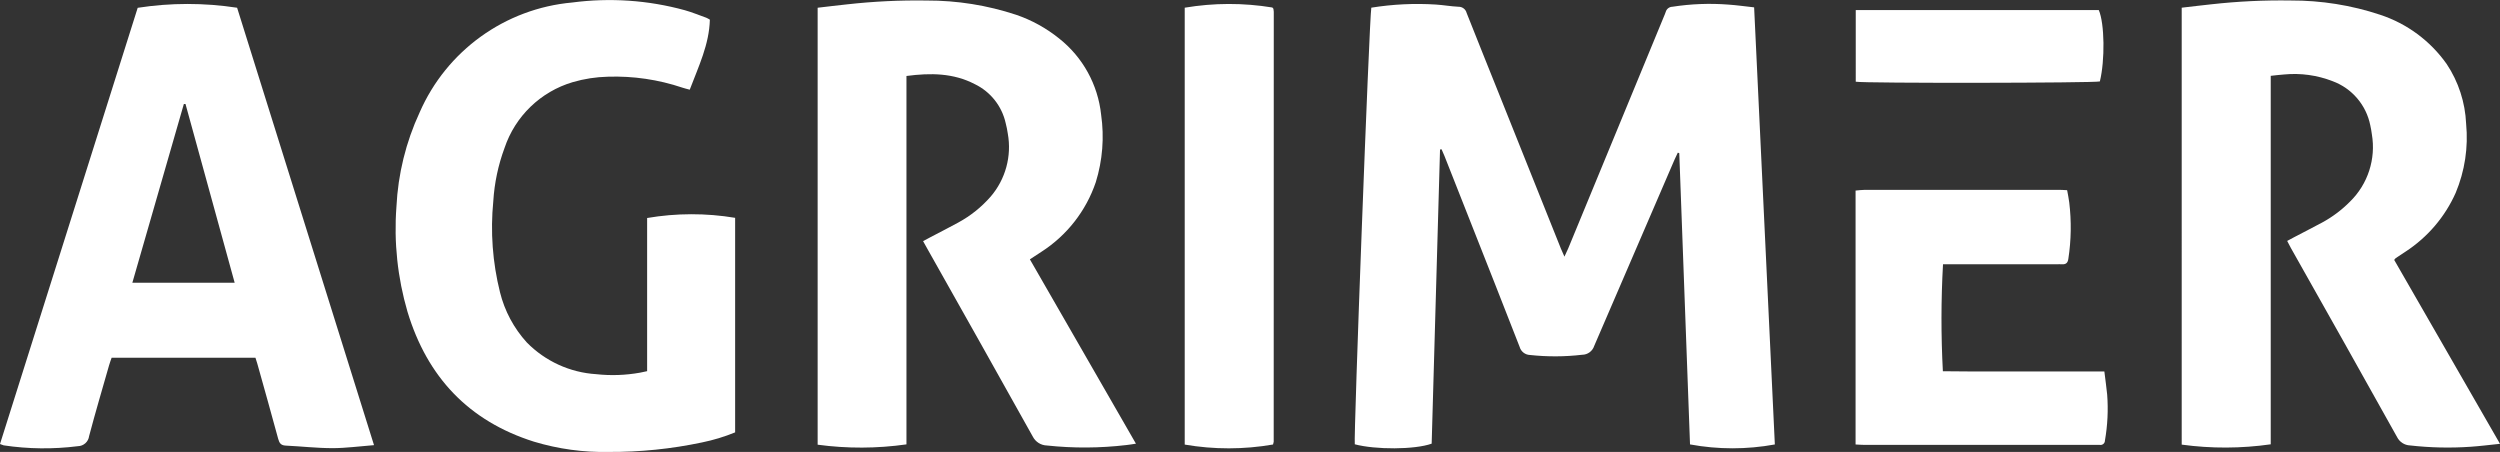 <?xml version="1.0" encoding="UTF-8"?>
<svg xmlns="http://www.w3.org/2000/svg" id="Calque_1" data-name="Calque 1" viewBox="0 0 714.43 129.15">
  <rect x="0" y="0" width="714.43" height="129.15" fill="#333333" stroke="none"/>
  <defs>
    <style>
      .cls-1 {
        fill: #fff;
        stroke-width: 0px;
      }
    </style>
  </defs>
  <g id="Groupe_1310" data-name="Groupe 1310">
    <path id="Tracé_15416" data-name="Tracé 15416" class="cls-1" d="M391.89,2.19c6.1-.98,12.29-1.28,18.46-.89,2.16.14,4.3.53,6.46.63,1.1-.02,2.06.73,2.32,1.79,3.13,7.92,6.32,15.82,9.48,23.71,5.82,14.54,11.64,29.07,17.45,43.61.27.66.58,1.31,1.01,2.3.43-.94.77-1.61,1.06-2.3,9.11-22.07,18.22-44.15,27.33-66.23.19-.47.41-.93.56-1.42.24-.85,1.01-1.44,1.89-1.46,5.29-.82,10.65-1.03,15.99-.62,2.36.16,4.72.5,7.38.79,2,41.68,3.97,83.31,5.92,124.91-8.01,1.47-16.23,1.47-24.24-.01-1.03-27.84-2.06-55.53-3.07-83.23l-.42-.15c-.31.65-.63,1.3-.92,1.96-7.67,17.75-15.33,35.51-22.97,53.27-.49,1.51-1.89,2.53-3.47,2.53-4.95.58-9.95.6-14.91.06-1.37-.05-2.56-.99-2.93-2.31-4.71-12.1-9.49-24.17-14.26-36.26-2.41-6.11-4.82-12.21-7.23-18.32-.25-.64-.55-1.27-.82-1.89l-.44.06c-.8,28.04-1.59,56.06-2.39,84.06-4.84,1.74-16.11,1.75-21.97.18-.37-1.65,4.14-121.34,4.72-124.78"></path>
    <path id="Tracé_15417" data-name="Tracé 15417" class="cls-1" d="M259.04,21.73v105.26c-8.42,1.2-16.96,1.23-25.38.09V2.21c2.89-.33,5.67-.68,8.45-.97,7.54-.84,15.13-1.21,22.71-1.09,8.68-.03,17.31,1.35,25.55,4.07,4.46,1.52,8.61,3.81,12.28,6.76,6.78,5.35,11.11,13.21,12.02,21.8.93,6.46.41,13.04-1.52,19.27-2.78,8.22-8.28,15.25-15.58,19.93-1.02.68-2.04,1.33-3.26,2.13l30.31,52.68c-1.09.16-1.9.31-2.72.39-7.54.89-15.16.94-22.71.13-1.72-.04-3.28-1.03-4.06-2.57-9.94-17.85-19.99-35.64-30.01-53.45-.42-.75-.83-1.49-1.33-2.38.75-.4,1.37-.74,2-1.07,2.68-1.42,5.39-2.78,8.05-4.24,3.5-1.9,6.64-4.41,9.26-7.41,4.26-4.96,6.06-11.58,4.9-18.01-.13-1-.36-1.99-.6-2.97-1.08-4.88-4.34-9-8.84-11.17-6.11-3.17-12.59-3.24-19.51-2.33"></path>
    <path id="Tracé_15418" data-name="Tracé 15418" class="cls-1" d="M623.47,2.2c2.89-.33,5.67-.68,8.45-.97,7.54-.84,15.13-1.21,22.71-1.09,8.68-.03,17.31,1.34,25.55,4.08,7.68,2.53,14.34,7.46,19.01,14.07,3.38,5.08,5.3,10.99,5.56,17.09.65,6.72-.38,13.5-2.98,19.72-3.04,6.84-8,12.66-14.26,16.76-.96.64-1.93,1.27-2.89,1.91-.16.15-.3.32-.43.5l30.24,52.56c-3.02.31-5.7.66-8.4.84-5.77.4-11.56.27-17.31-.38-1.58-.06-3-.98-3.71-2.4-10.06-18.03-20.18-36.04-30.34-54.02-.35-.62-.66-1.26-1.06-2.02.71-.38,1.33-.72,1.96-1.05,2.69-1.42,5.39-2.78,8.06-4.22,2.92-1.59,5.6-3.6,7.94-5.97,5.11-5,7.44-12.19,6.24-19.24-.11-.86-.26-1.71-.45-2.56-1.16-5.8-5.24-10.58-10.79-12.62-4.39-1.71-9.13-2.36-13.82-1.91-1.21.08-2.42.24-3.84.39v105.3c-8.43,1.21-17,1.24-25.44.09V2.2Z"></path>
    <path id="Tracé_15419" data-name="Tracé 15419" class="cls-1" d="M106.88,127.21c-4.25.33-8.05.86-11.85.86-4.47,0-8.93-.52-13.39-.73-1.35-.06-1.81-.71-2.14-1.92-1.94-7.17-3.96-14.32-5.96-21.47-.16-.55-.34-1.1-.54-1.72H31.9c-.24.7-.52,1.42-.73,2.17-1.92,6.73-3.91,13.44-5.7,20.2-.2,1.65-1.59,2.89-3.25,2.91-7.03.89-14.15.81-21.16-.24-.36-.1-.71-.23-1.06-.38L39.35,2.23c9.41-1.46,19-1.46,28.41-.02l39.12,124.99M37.82,80.8h29.24l-14.05-51.08h-.47s-14.72,51.08-14.72,51.08"></path>
    <path id="Tracé_15420" data-name="Tracé 15420" class="cls-1" d="M202.86,5.6c-.18,7.11-3.23,13.37-5.75,20.03-.77-.21-1.44-.36-2.09-.58-6.86-2.31-14.08-3.37-21.31-3.13-3.4.08-6.77.6-10.03,1.55-9.18,2.72-16.46,9.74-19.5,18.82-1.81,4.88-2.89,10-3.21,15.2-.86,8.71-.21,17.51,1.91,26.01,1.32,5.35,3.96,10.29,7.67,14.37,5.27,5.36,12.33,8.59,19.83,9.06,4.17.46,8.39.31,12.51-.43.63-.12,1.26-.26,2.04-.43v-43.77c8.32-1.42,16.82-1.44,25.15-.05v61.31c-3.05,1.25-6.21,2.21-9.44,2.87-8.77,1.86-17.71,2.77-26.67,2.72-7.23.15-14.44-.84-21.37-2.93-18.7-5.9-30.53-18.53-36.15-37.13-2.84-9.73-3.92-19.88-3.16-29.99.45-9.33,2.7-18.48,6.62-26.95,7.7-17.65,24.41-29.7,43.59-31.43,10.77-1.42,21.72-.68,32.2,2.2,2.08.58,4.09,1.42,6.12,2.14.36.16.71.35,1.04.56"></path>
    <path id="Tracé_15421" data-name="Tracé 15421" class="cls-1" d="M530.27,127V54.46c.9-.07,1.79-.21,2.69-.21,15.31-.01,30.62-.01,45.94,0h9.53c.71,0,1.42.06,2.3.1.22,1.24.46,2.36.6,3.48.65,5.38.57,10.82-.26,16.18-.15,1.02-.62,1.57-1.71,1.51-.58-.03-1.15,0-1.73,0h-32.37c-.57,10.18-.58,20.38-.04,30.57,2.48.02,5.04.05,7.61.06h38.54c.29,2.34.58,4.47.8,6.6.34,4.39.12,8.81-.64,13.16,0,.69-.57,1.25-1.26,1.25-.07,0-.13,0-.2-.02-.51-.02-1.01,0-1.52,0h-65.64c-.84,0-1.69-.08-2.64-.12"></path>
    <path id="Tracé_15422" data-name="Tracé 15422" class="cls-1" d="M338.56,2.2c8.28-1.4,16.74-1.42,25.03-.06.09.09.14.14.19.2s.12.11.13.17c.06.28.09.57.1.85,0,40.96,0,81.92-.02,122.89-.04.27-.1.53-.19.78-8.35,1.45-16.89,1.46-25.24.02V2.2Z"></path>
    <path id="Tracé_15423" data-name="Tracé 15423" class="cls-1" d="M530.32,2.87h69.45c1.67,3.82,1.8,14.36.31,20.4-1.56.46-67.21.56-69.76.08V2.87Z"></path>
  </g>
</svg>
